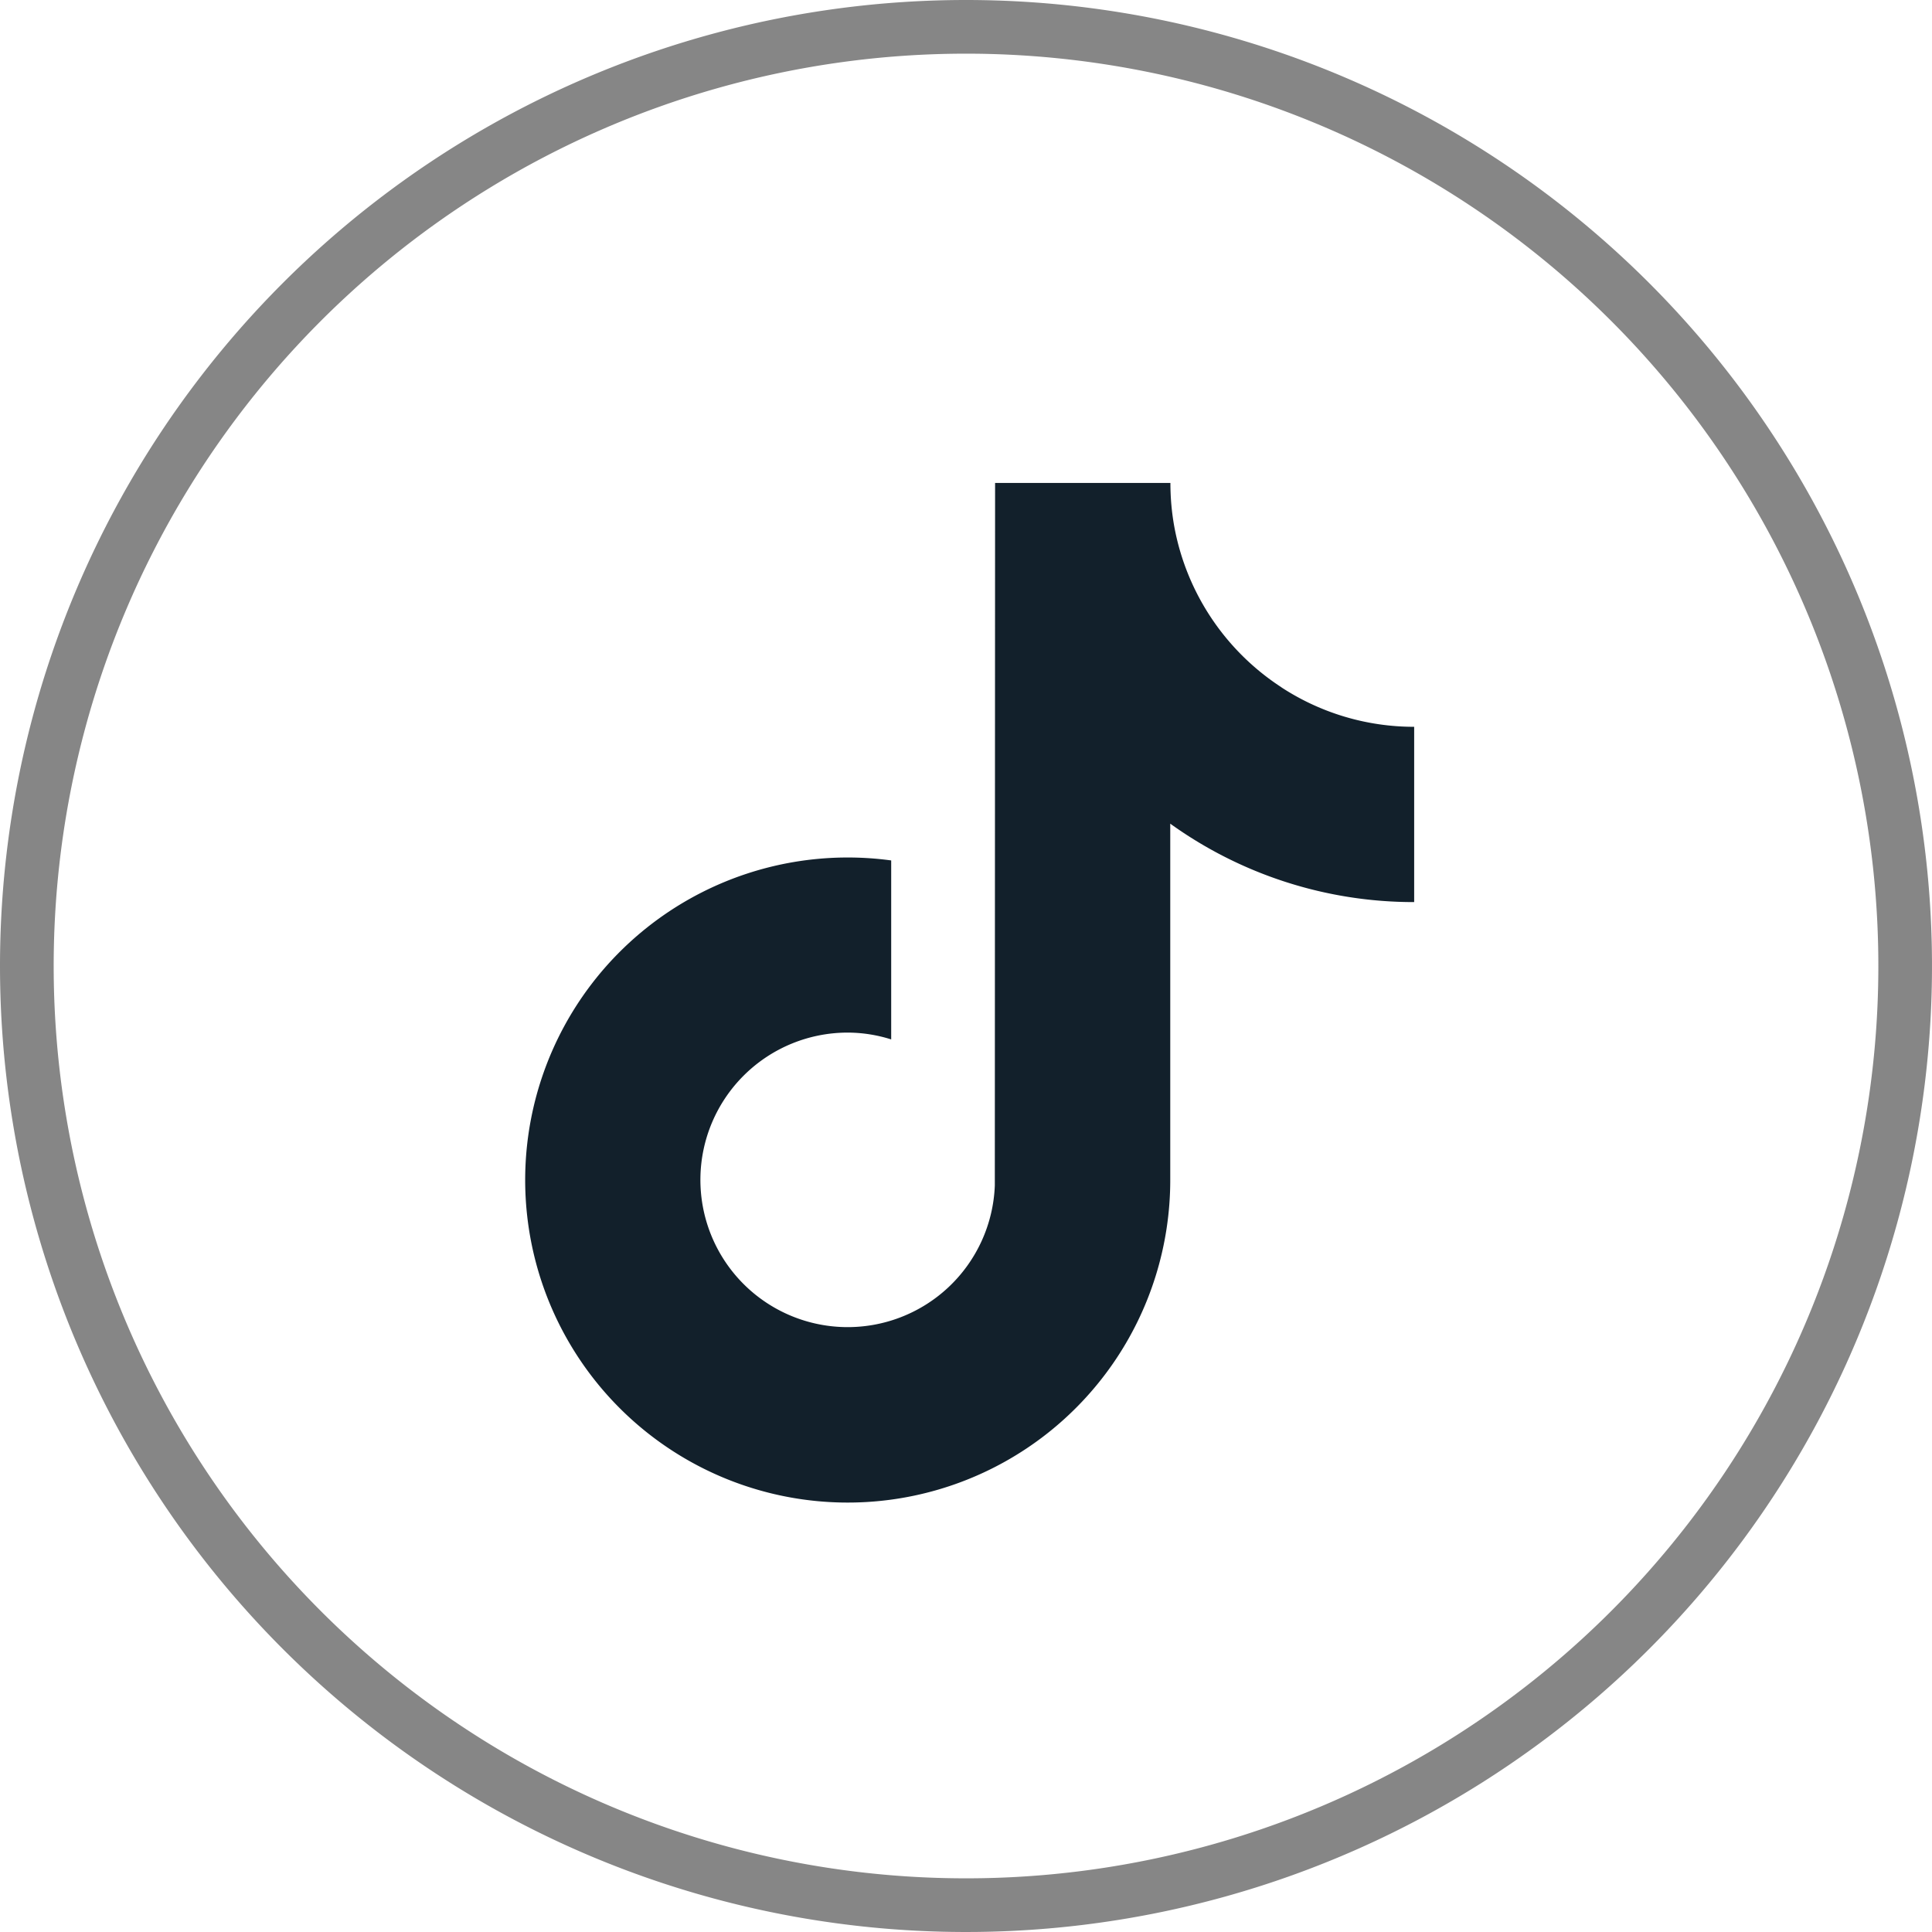 <svg xmlns="http://www.w3.org/2000/svg" width="36" height="36" viewBox="0 0 36 36">
  <g id="icon_fb_b" transform="translate(-0.032)">
    <path id="パス_2009" data-name="パス 2009" d="M18,1A17,17,0,1,0,30.021,5.979,17,17,0,0,0,18,1m0-1A18,18,0,1,1,0,18,18,18,0,0,1,18,0Z" transform="translate(0.032)" fill="#868686"/>
    <path id="パス_2011" data-name="パス 2011" d="M14.094,3.808A4.553,4.553,0,0,1,12.1.829,4.549,4.549,0,0,1,12.025,0H8.758L8.753,13.091a2.744,2.744,0,1,1-2.741-2.849,2.7,2.7,0,0,1,.81.127V7.034a6.01,6.01,0,1,0,5.2,5.954V6.349a7.769,7.769,0,0,0,4.545,1.461V4.544a4.516,4.516,0,0,1-2.475-.736" transform="translate(9.816 8.999)" fill="#12202b"/>
  </g>
</svg>

